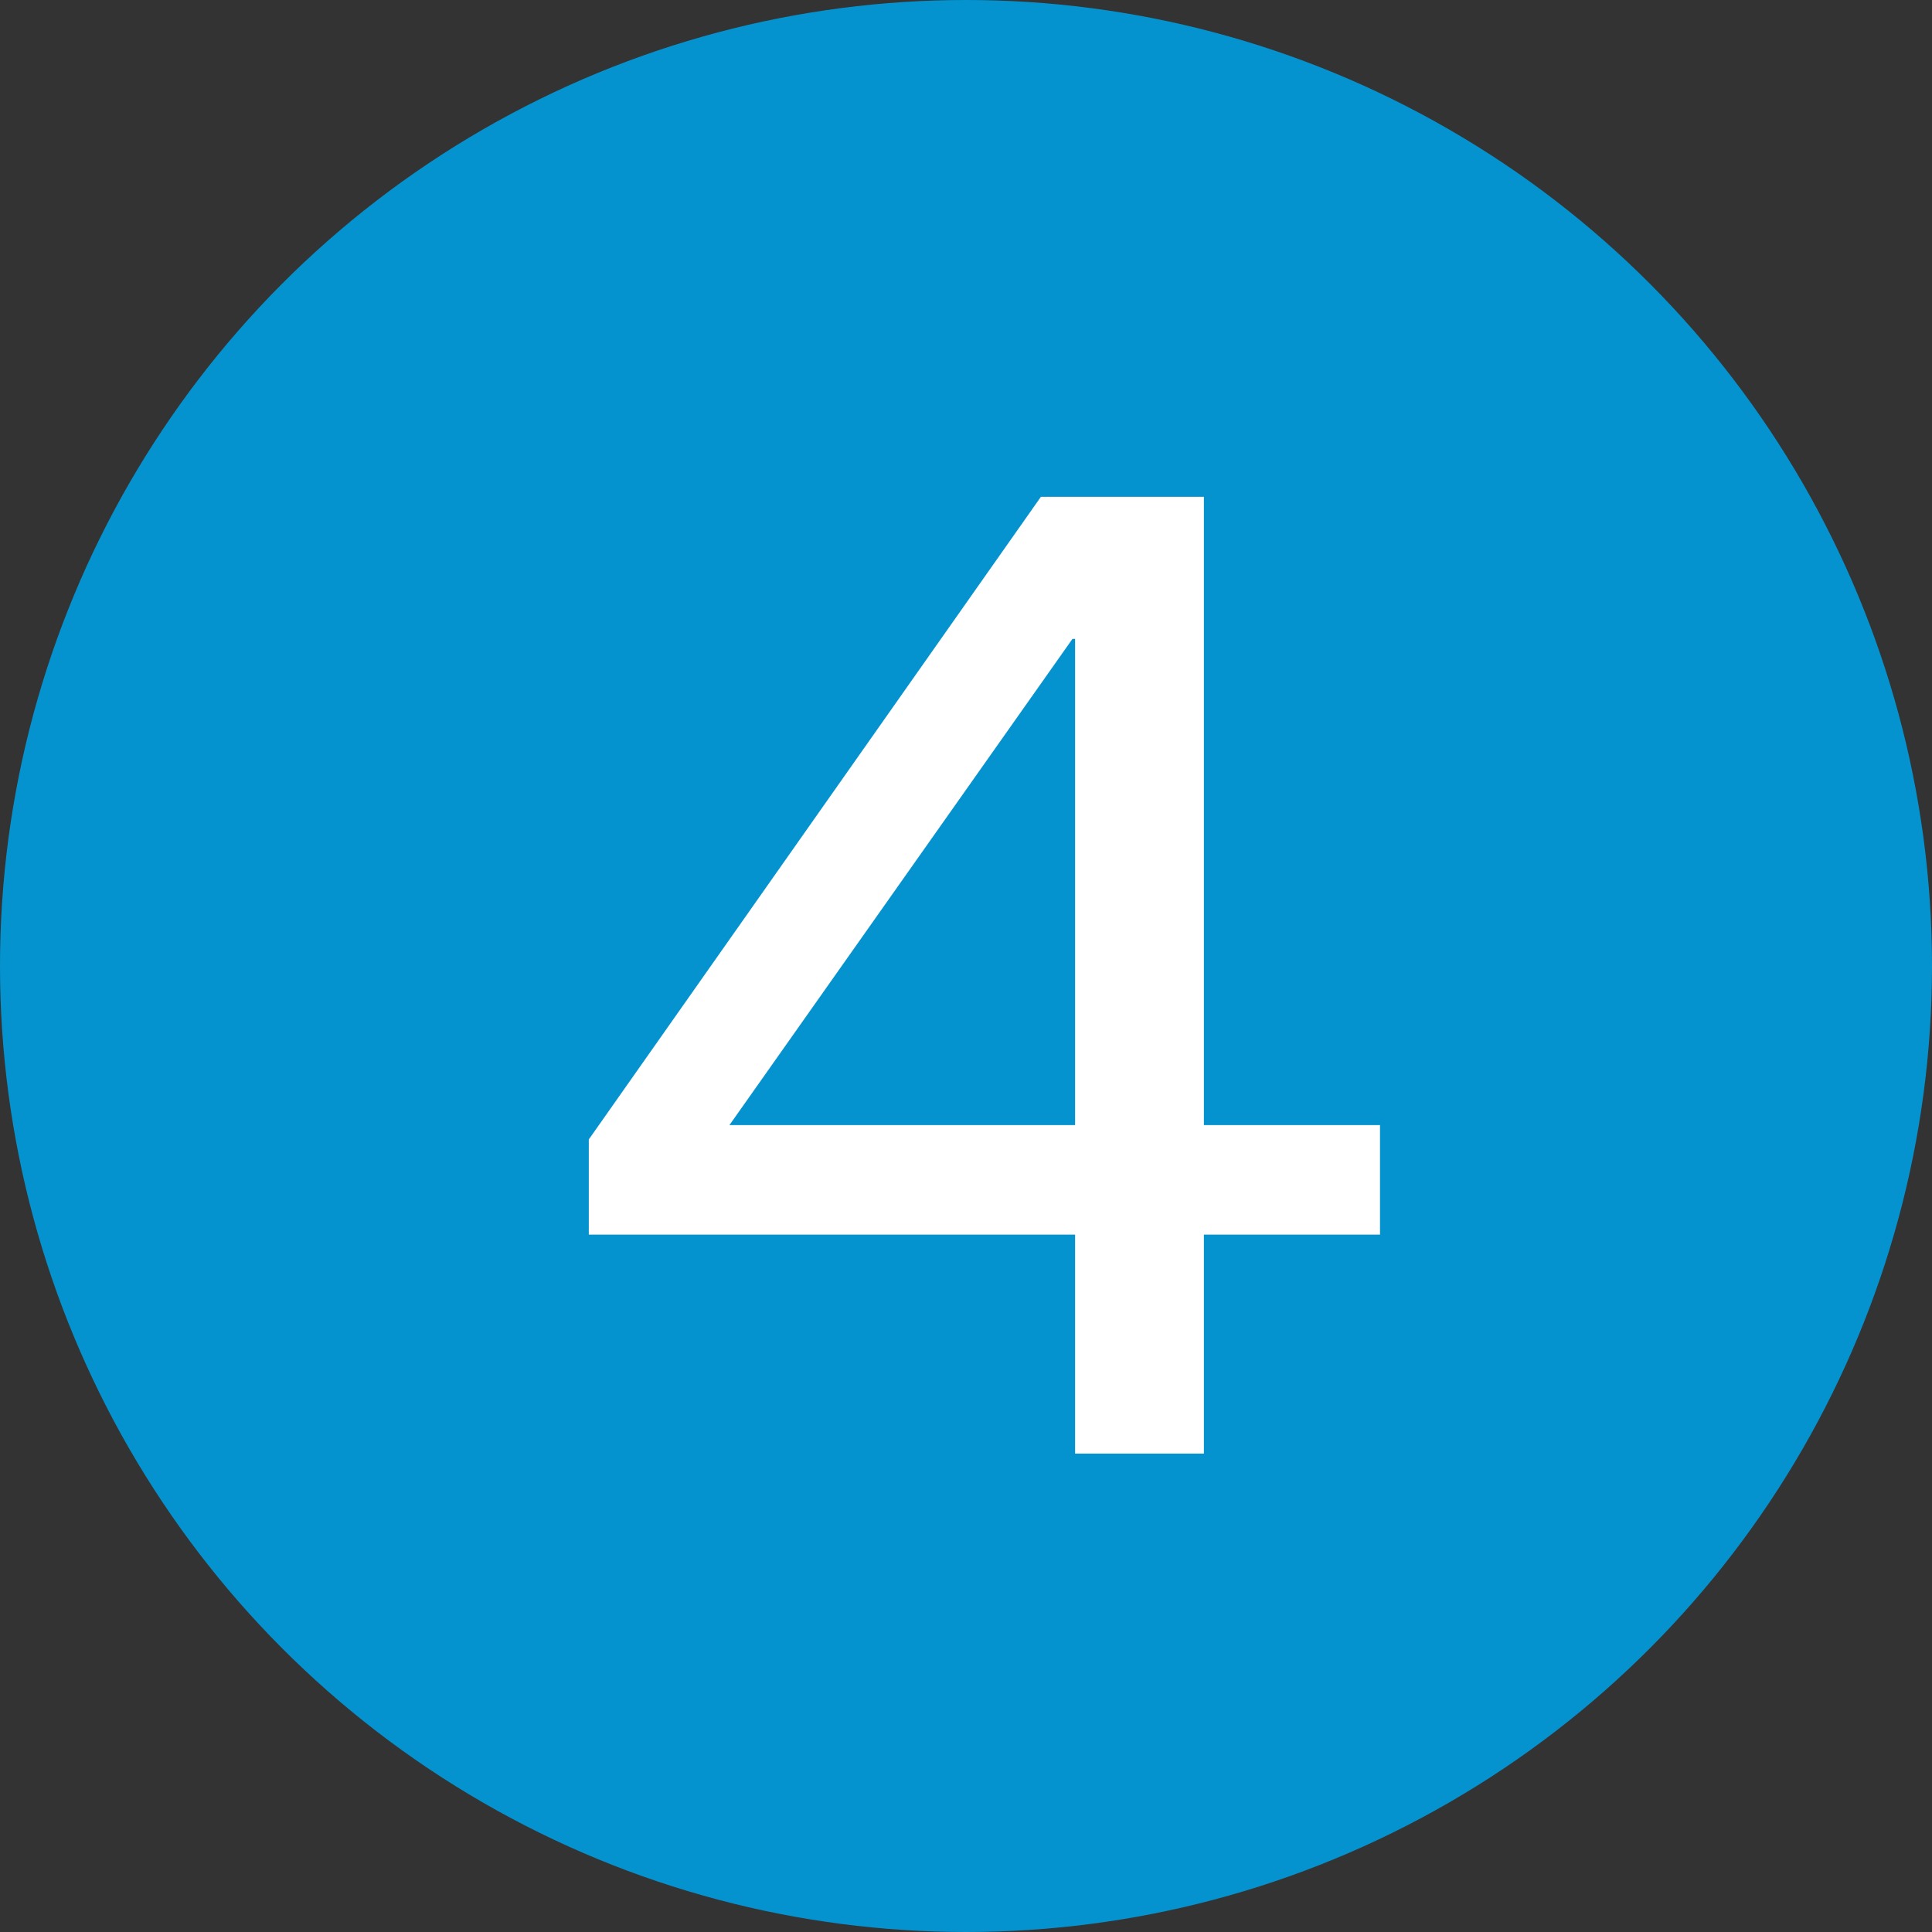<?xml version="1.0" encoding="UTF-8"?>
<svg width="105px" height="105px" viewBox="0 0 105 105" version="1.1" xmlns="http://www.w3.org/2000/svg" xmlns:xlink="http://www.w3.org/1999/xlink">
    <rect x="0" y="0" width="105" height="105" fill="#333333" stroke="none"/>
    <title>Group 6</title>
    <g id="Page-1" stroke="none" stroke-width="1" fill="none" fill-rule="evenodd">
        <g id="Group-6">
            <circle id="Oval" fill="#0593D0" fill-rule="nonzero" cx="52.5" cy="52.5" r="52.5"></circle>
            <path d="M75,61.147 L75,67.098 L65.429,67.098 L65.429,79 L58.429,79 L58.429,67.098 L32,67.098 L32,61.926 L56.571,27 L65.429,27 L65.429,61.147 L75,61.147 Z M39.643,61.147 L58.429,61.147 L58.429,34.722 L58.286,34.722 L39.643,61.147 Z" id="4" fill="#FFFFFF"></path>
        </g>
    </g>
</svg>